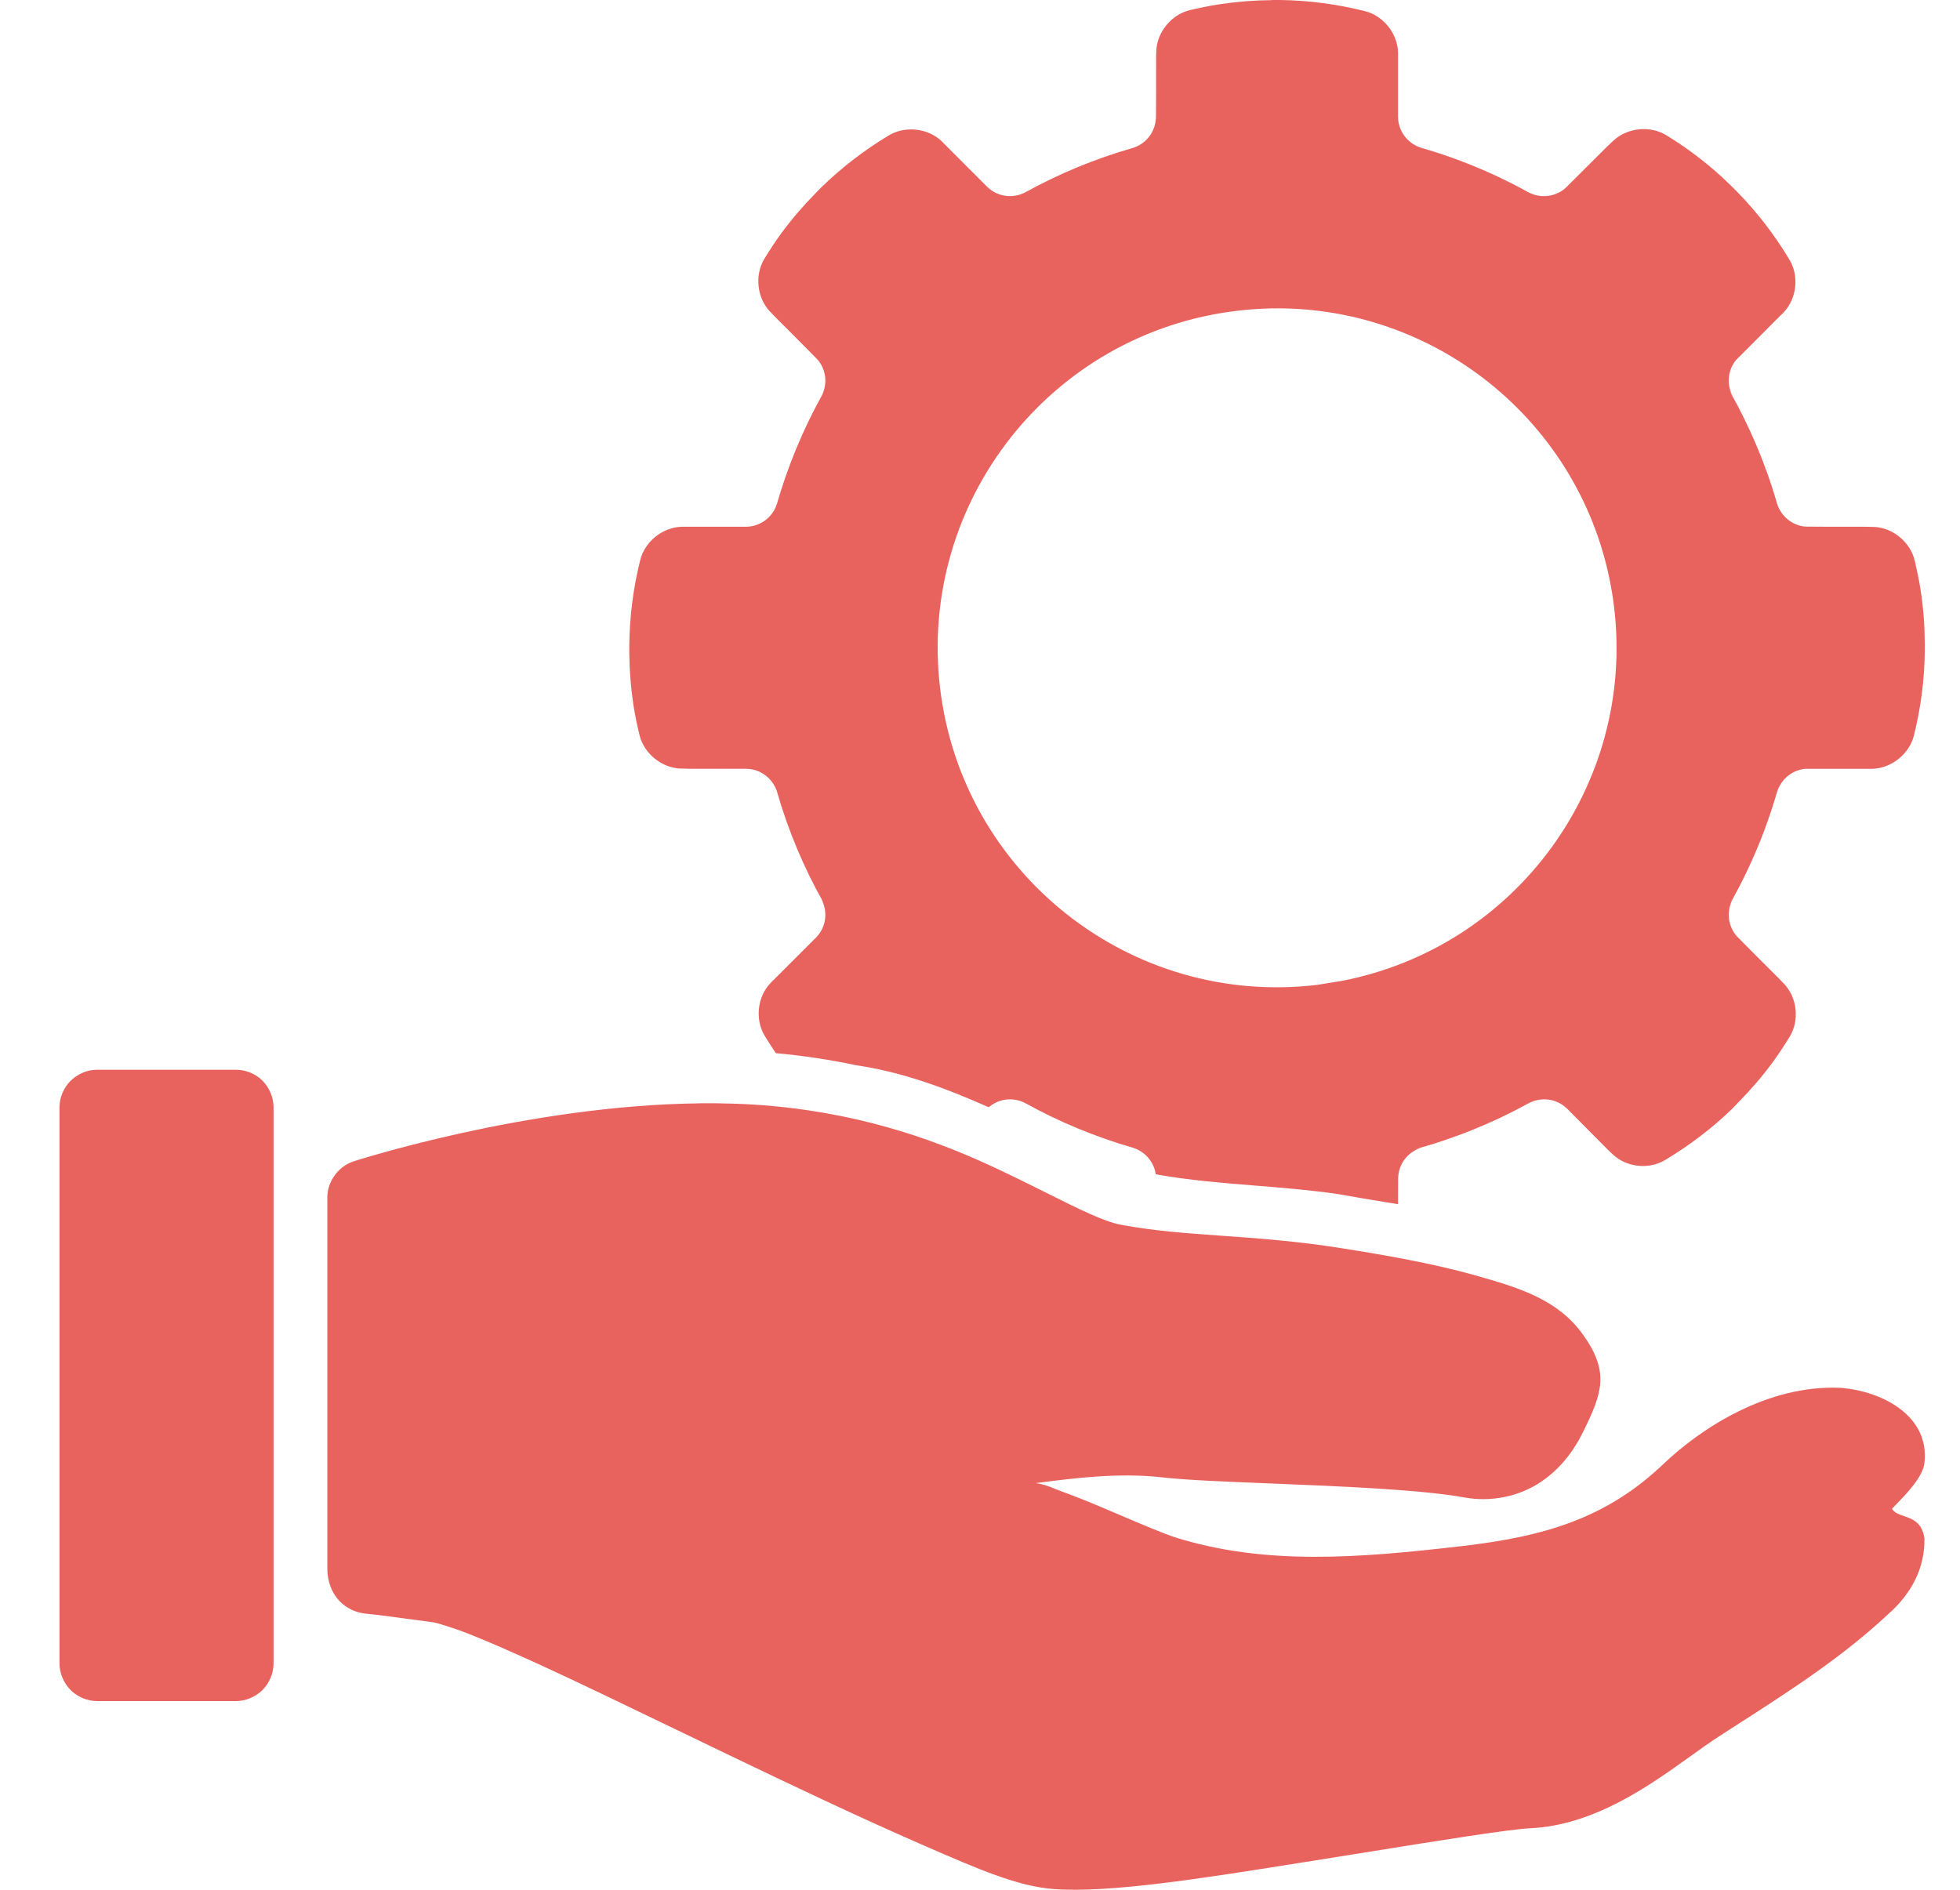 <svg xmlns="http://www.w3.org/2000/svg" width="28" height="27" fill="none" viewBox="0 0 28 27">
    <path fill="#E9635E" fill-rule="evenodd" d="M18.168.002V0h.115c.414.005.822.06 1.216.159.263.066.466.32.473.59v.922c0 .015.001.033.003.049.023.191.159.341.332.393.583.168 1.138.407 1.656.707l-.13-.074c.16.086.362.075.513-.044l.03-.027.005-.005s.45-.45.576-.574l.068-.065.023-.021c.198-.186.524-.22.756-.078.117.072.237.15.356.238.206.151.397.314.574.488l.076.076.005.005c.29.296.54.623.749.972.14.232.104.556-.083.752-.018.02-.035.036-.051.05l-.028.028-.572.574-.01.01c-.009.008-.017.016-.024.025-.12.151-.128.354-.042.513l-.027-.047c-.008-.011-.015-.023-.022-.036.285.502.516 1.04.68 1.61.052.174.202.31.393.333l.03.001h.018s.517.004.813.002l.126.002c.272.008.525.216.588.48.031.134.061.273.084.42.039.252.058.504.06.752v.114c-.004.415-.057.822-.156 1.217-.066.263-.322.466-.593.473h-.921l-.047.001c-.192.023-.342.159-.393.333l.025-.093.007-.025c-.165.605-.403 1.182-.709 1.72l.018-.03.026-.045c-.086.16-.077.361.042.513l.026.029.006.006s.36.365.574.576l.083.086.005.005c.186.198.218.522.076.754-.072.117-.15.237-.237.356-.15.206-.316.397-.489.574l-.038.039-.036.037-.005.005v.002c-.297.29-.625.538-.974.747-.232.14-.555.104-.75-.083-.031-.028-.058-.055-.08-.077l-.572-.576-.037-.032c-.152-.119-.354-.128-.513-.042-.51.281-1.06.504-1.642.662l.05-.013.065-.016c-.174.052-.309.2-.331.392l-.004.048-.001.368c-.067-.01-.134-.022-.2-.033-.218-.035-.434-.071-.647-.11-.391-.058-.787-.09-1.182-.122-.48-.039-.96-.077-1.432-.162-.027-.185-.16-.33-.331-.381-.534-.155-1.046-.367-1.527-.633-.16-.086-.36-.077-.511.042l-.005.004-.012.01c-.607-.27-1.23-.503-1.892-.6-.38-.08-.763-.138-1.15-.173-.055-.082-.109-.165-.16-.25-.139-.232-.104-.555.083-.75.02-.022.039-.04.056-.056l.022-.022.574-.574c.011-.012.024-.025.033-.037.12-.152.129-.352.042-.511l.014.022.014.021c-.276-.49-.499-1.016-.659-1.572v-.003l-.001-.002c-.054-.17-.203-.304-.392-.326-.016-.002-.031-.003-.047-.003 0 0-.518-.002-.813 0-.035 0-.066-.002-.092-.003h-.035c-.272-.01-.524-.217-.587-.482-.032-.133-.062-.272-.085-.418-.038-.253-.058-.503-.06-.751v-.115c.005-.414.058-.822.157-1.216.066-.263.321-.466.592-.473h.921l.048-.003c.189-.023.338-.154.391-.324.155-.537.368-1.052.634-1.534.087-.16.078-.362-.042-.513-.006-.009-.014-.016-.022-.024l-.011-.012s-.36-.366-.572-.575l-.08-.083-.008-.008c-.186-.199-.219-.524-.076-.756.072-.117.149-.237.236-.356.151-.206.316-.397.49-.574l.037-.038.037-.038.005-.003v-.002c.296-.29.624-.54.973-.75.233-.138.557-.102.753.085l.05.051.028.028.572.573.037.032c.151.119.353.13.513.043.477-.263.988-.476 1.527-.63.174-.052.308-.202.33-.394.003-.016.003-.033.004-.049 0 0 .004-.516.002-.811 0-.053 0-.096.002-.127.008-.272.216-.526.48-.589.134-.032.273-.06.419-.083.253-.038.503-.058.75-.06zm4.892 8.685c-.294-2.493-2.431-4.321-4.889-4.281-.164.003-.328.014-.494.034-2.66.313-4.561 2.725-4.248 5.384.314 2.66 2.724 4.562 5.383 4.248l.36-.058c2.49-.485 4.185-2.808 3.888-5.327zM1.385 15.284c-.14 0-.278.06-.377.159-.099.099-.158.236-.158.377v7.946c0 .14.06.28.158.38.1.099.237.157.377.158H3.37c.14 0 .28-.06.38-.158.099-.1.158-.24.158-.38V15.82c0-.14-.06-.28-.158-.38-.1-.1-.24-.156-.38-.156H1.385zm8.601.48c-2.477.029-4.938.83-4.938.83-.214.07-.372.287-.372.512v5.32c.01.361.244.6.558.63.164.015.417.05.912.117l.052.007c.022.003.24.062.507.167.267.106.607.255.991.43.584.268 1.27.6 1.987.946h.001l.688.332c.96.462 1.928.92 2.744 1.276l.084.037c.773.337 1.336.582 1.847.621.788.061 2.12-.15 3.497-.37l.091-.014.864-.138c1.091-.176 2.059-.331 2.362-.346.914-.043 1.698-.606 2.29-1.03.14-.101.27-.194.388-.27.106-.07.214-.139.323-.209.715-.46 1.493-.96 2.15-1.586h.003c.275-.26.483-.599.477-1.045-.031-.23-.172-.279-.294-.321-.072-.025-.138-.048-.169-.104l.058-.061c.14-.143.385-.395.405-.593.079-.684-.621-1.027-1.189-1.073-1.052-.052-2.008.582-2.536 1.084-.815.777-1.69 1.039-2.895 1.178-1.444.167-2.797.28-4.089-.128-.154-.049-.468-.183-.796-.322l-.244-.104c-.203-.086-.403-.166-.58-.23l-.095-.037c-.085-.035-.16-.065-.27-.08l.074-.01c.443-.057 1.118-.145 1.744-.071.316.037.894.06 1.542.086.99.04 2.143.087 2.763.2.391.071.778-.02 1.068-.207.29-.187.489-.45.626-.728.273-.556.386-.859-.01-1.404-.359-.494-.91-.659-1.524-.833-.613-.173-1.305-.293-1.92-.39-.634-.101-1.189-.14-1.702-.177-.513-.036-.985-.07-1.453-.159-.234-.044-.588-.22-1.053-.452-.205-.102-.431-.215-.678-.332-.807-.382-1.855-.782-3.232-.91-.348-.032-.703-.044-1.057-.04z" clip-rule="evenodd"/>
</svg>
